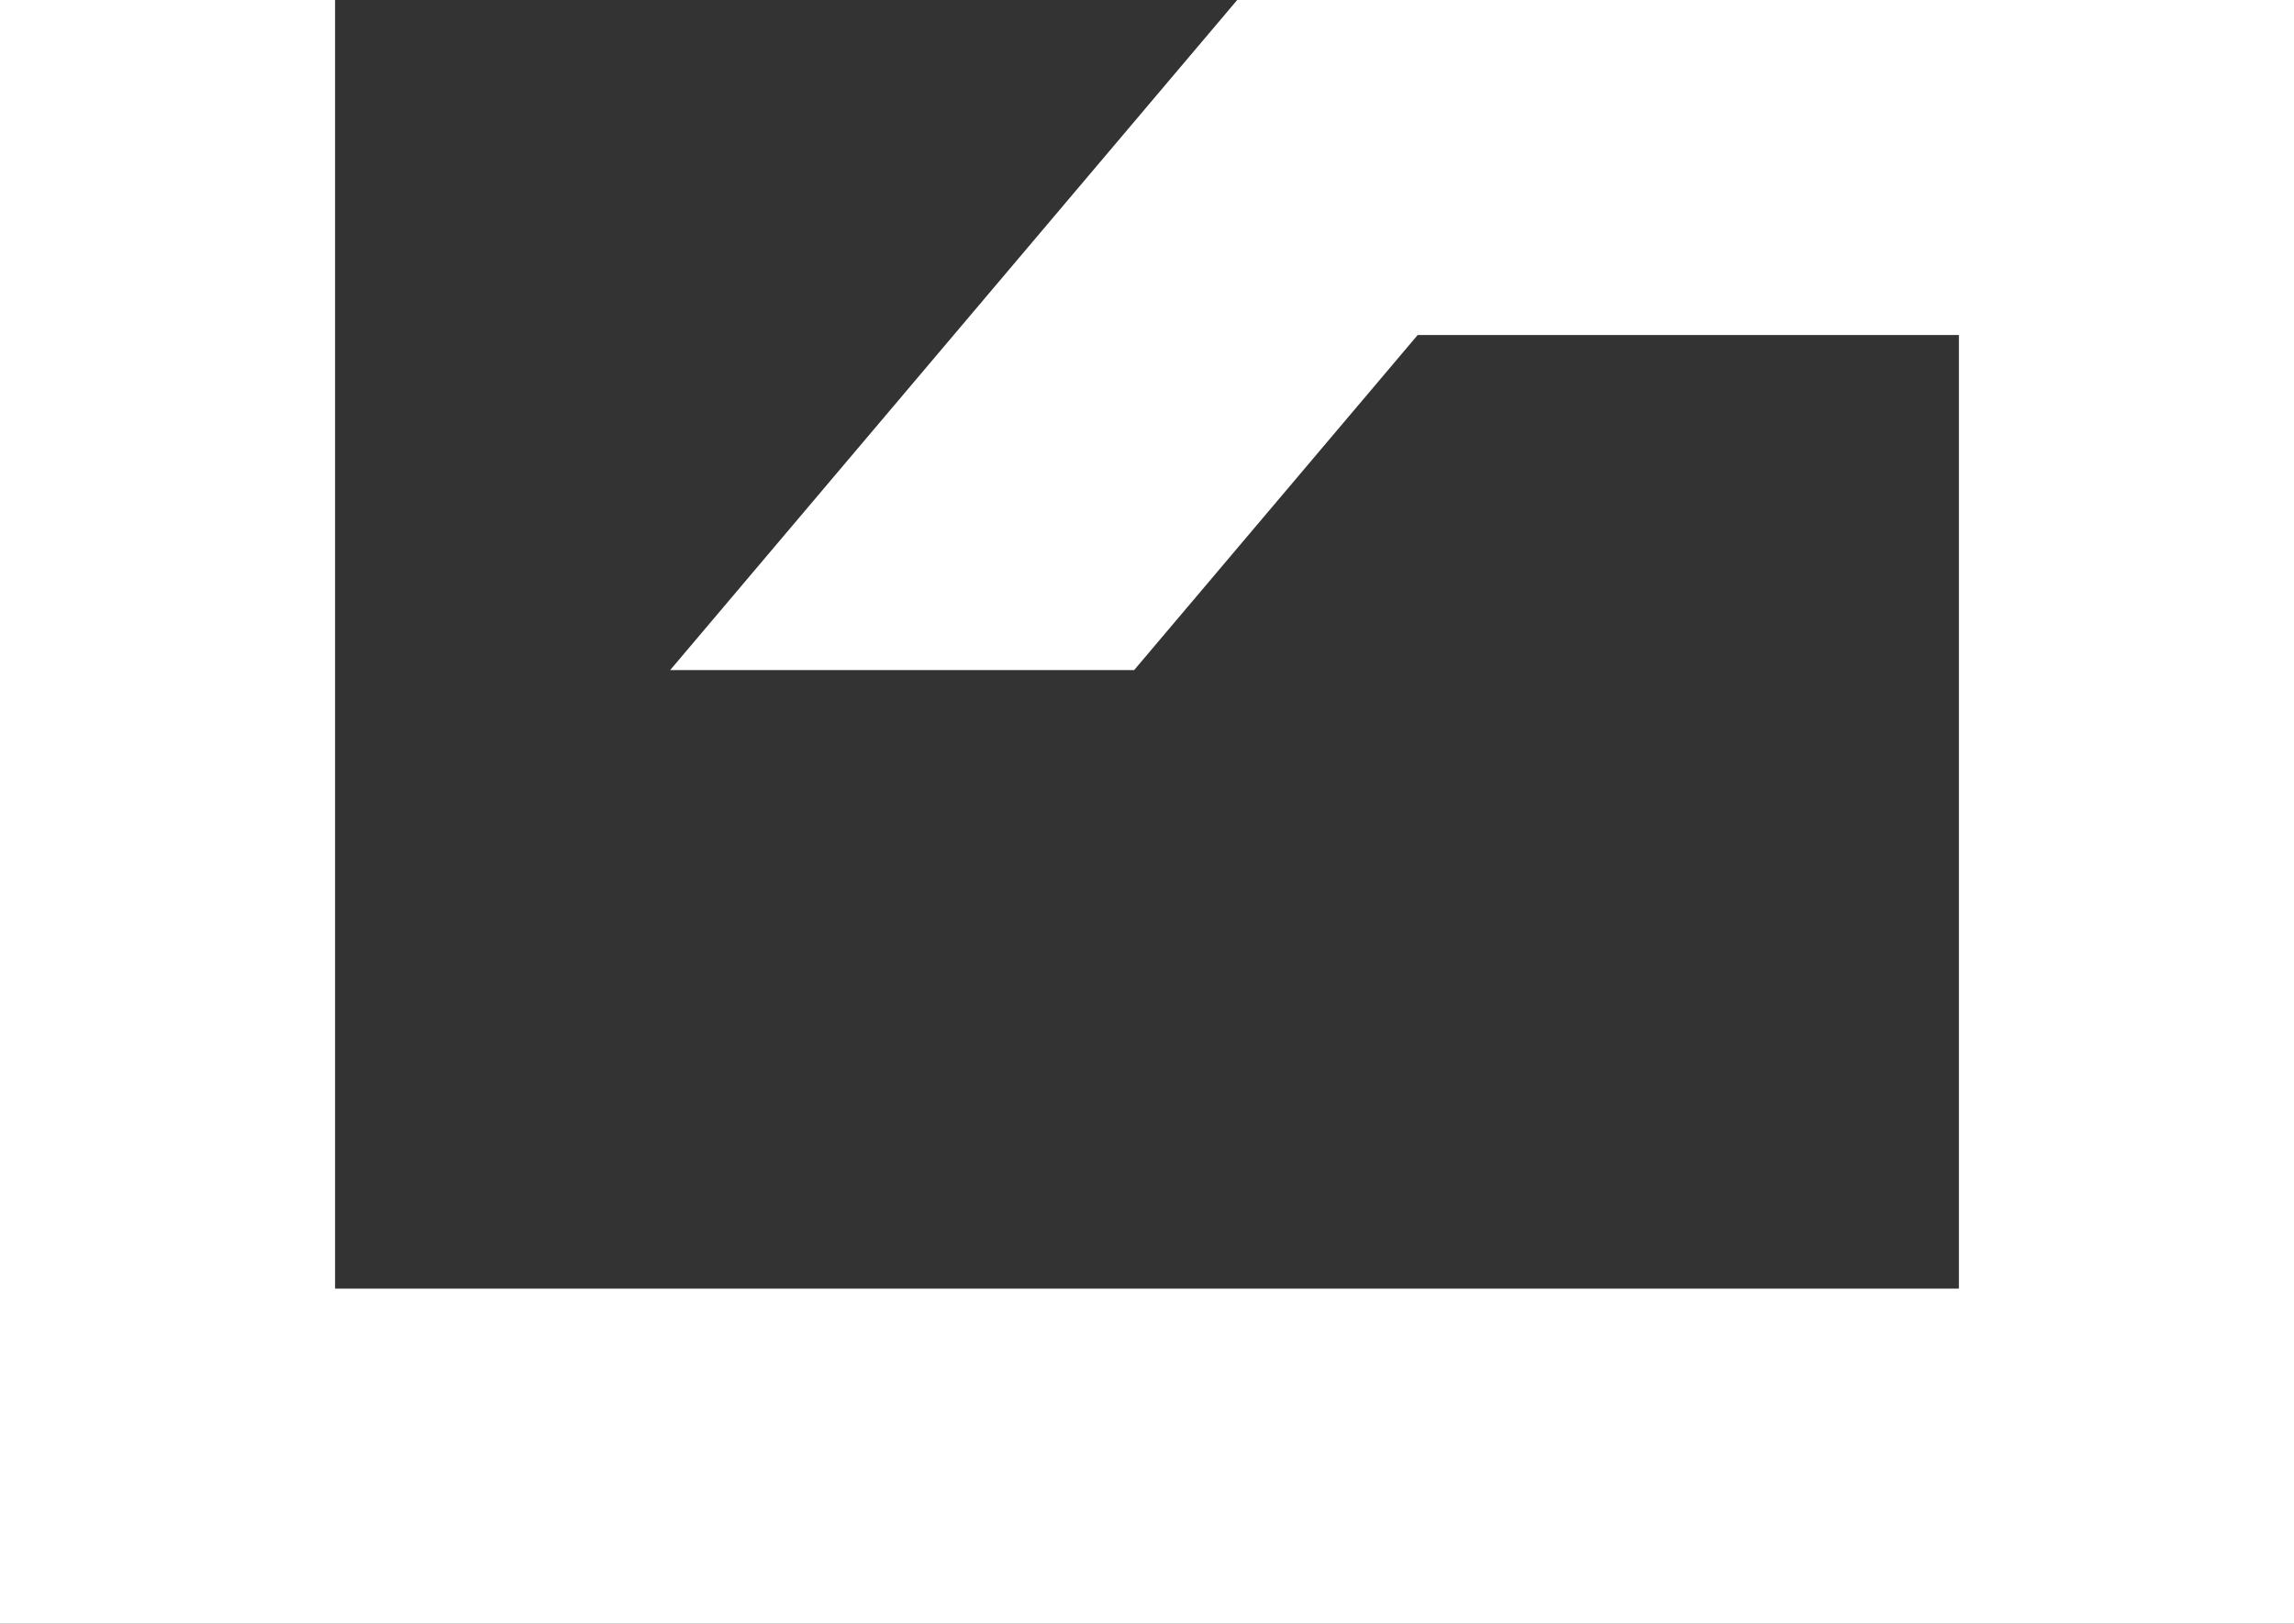 <svg xmlns = "http://www.w3.org/2000/svg" width = "211.905" height = "150">
	<rect width="100%" height="100%" fill="#333333" stroke="none"/>
	<g transform = "translate(-153.571,-865.577)">
		<path
			d = "
				M 153.571,865.577
				L 153.571,1015.576
				L 184.522,1015.576
				L 365.476,1015.576
				L 365.476,984.624
				L 365.476,865.577
				L 267.856,865.577
				L 215.476,927.482
				L 258.334,927.482
				L 284.524,896.529
				L 334.522,896.529
				L 334.522,984.624
				L 184.522,984.624
				L 184.522,865.577
				L 153.571,865.577 z
			"
			style = "
				fill: #ffffff;
				fill-opacity: 1;
				stroke: none;
				stroke-width: 6;
				stroke-linecap: butt;
				stroke-linejoin: round;
				stroke-miterlimit: 4;
				stroke-dasharray: none;
				stroke-dashoffset: 3.6;
				stroke-opacity: 1;
			"
		/>
	</g>
</svg>